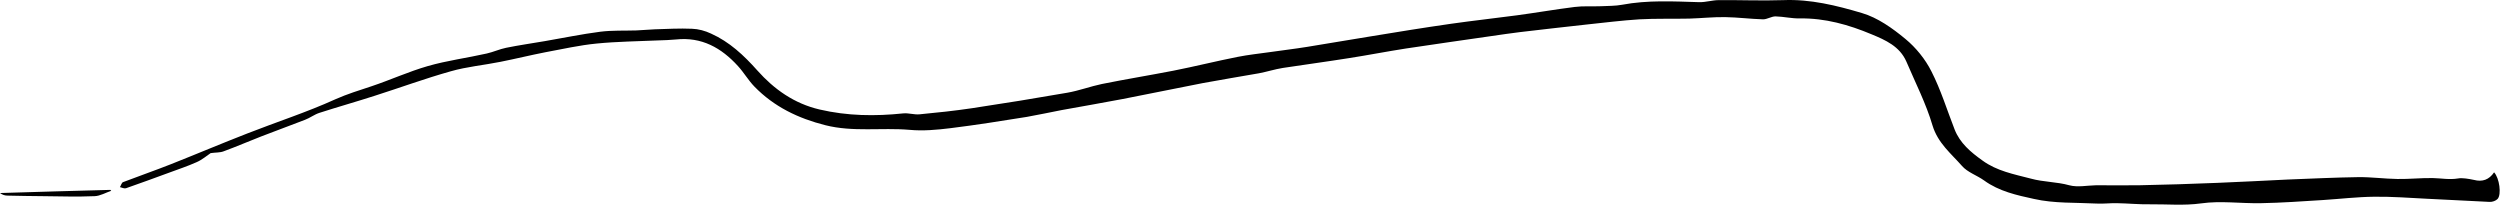 <svg width="404" height="34" viewBox="0 0 404 34" fill="none" xmlns="http://www.w3.org/2000/svg">
<path d="M403.044 27.849C403.91 28.775 404.268 31.432 403.611 32.149C403.342 32.447 402.745 32.657 402.327 32.627C398.953 32.477 395.579 32.268 392.205 32.119C389.368 31.97 386.531 31.761 383.695 31.791C380.918 31.82 378.141 32.149 375.364 32.328C372.02 32.537 368.676 32.776 365.331 32.836C362.106 32.895 358.852 32.418 355.716 32.865C352.91 33.254 350.163 32.985 347.416 33.015C345.654 33.045 343.892 32.865 342.13 32.836C341.026 32.806 339.921 32.955 338.816 32.895C335.442 32.716 331.978 32.895 328.694 32.149C325.947 31.552 323.05 30.925 320.632 29.163C319.467 28.327 317.944 27.849 317.048 26.804C315.287 24.803 313.167 23.131 312.301 20.295C311.256 16.741 309.524 13.367 308.061 9.933C306.986 7.485 304.687 6.47 302.447 5.544C298.745 3.991 294.923 2.916 290.862 2.976C289.548 3.006 288.234 2.678 286.92 2.648C286.263 2.648 285.577 3.125 284.92 3.125C282.859 3.066 280.829 2.797 278.798 2.767C276.858 2.737 274.947 2.946 273.006 3.006C270.318 3.066 267.601 2.976 264.914 3.125C262.077 3.305 259.241 3.663 256.404 3.962C252.821 4.35 249.238 4.768 245.654 5.186C244.132 5.365 242.609 5.604 241.116 5.813C236.458 6.5 231.83 7.127 227.171 7.843C224.096 8.321 221.05 8.918 217.975 9.396C214.421 9.963 210.838 10.441 207.315 10.979C206.001 11.188 204.717 11.606 203.433 11.845C200.417 12.382 197.402 12.86 194.386 13.427C190.056 14.263 185.786 15.159 181.457 15.995C178.172 16.622 174.858 17.189 171.573 17.787C169.692 18.145 167.811 18.563 165.93 18.891C161.839 19.548 157.718 20.205 153.598 20.713C151.418 20.981 149.149 21.191 146.969 20.981C142.43 20.593 137.862 21.37 133.383 20.235C128.994 19.13 125.082 17.249 121.917 13.994C120.931 12.979 120.215 11.725 119.259 10.68C116.572 7.724 113.377 5.932 109.227 6.38C108.301 6.47 107.345 6.5 106.39 6.529C103.075 6.679 99.731 6.709 96.417 7.037C93.64 7.306 90.893 7.933 88.146 8.44C85.697 8.918 83.279 9.515 80.86 9.993C78.203 10.531 75.456 10.77 72.858 11.516C68.707 12.681 64.646 14.174 60.526 15.487C57.57 16.443 54.584 17.279 51.628 18.234C50.792 18.503 50.075 19.07 49.269 19.369C46.91 20.295 44.551 21.131 42.192 22.056C40.191 22.833 38.191 23.699 36.16 24.445C35.563 24.684 34.847 24.624 34.04 24.744C33.413 25.162 32.667 25.819 31.771 26.207C30.308 26.864 28.755 27.371 27.232 27.939C24.963 28.775 22.664 29.611 20.365 30.417C20.096 30.507 19.708 30.328 19.379 30.238C19.559 29.969 19.648 29.521 19.887 29.432C22.455 28.446 25.053 27.55 27.621 26.535C31.771 24.893 35.862 23.161 40.012 21.549C44.73 19.698 49.567 18.145 54.166 16.055C56.106 15.189 58.077 14.591 60.048 13.935C63.094 12.919 66.02 11.576 69.125 10.68C72.231 9.784 75.485 9.366 78.65 8.649C79.725 8.411 80.741 7.933 81.786 7.724C83.846 7.306 85.936 7.007 88.026 6.649C91.012 6.141 93.998 5.514 97.014 5.126C98.925 4.887 100.896 4.977 102.837 4.917C103.822 4.887 104.807 4.768 105.793 4.738C107.793 4.678 109.824 4.559 111.824 4.648C112.869 4.678 113.944 4.977 114.9 5.425C117.886 6.768 120.185 8.918 122.395 11.397C125.082 14.412 128.337 16.741 132.457 17.697C136.936 18.742 141.415 18.802 145.954 18.324C146.82 18.234 147.745 18.563 148.611 18.473C151.448 18.204 154.255 17.906 157.061 17.488C162.227 16.712 167.363 15.876 172.499 14.98C174.38 14.651 176.201 13.964 178.053 13.576C181.904 12.8 185.756 12.173 189.608 11.426C193.102 10.74 196.536 9.874 200.029 9.187C201.701 8.858 203.373 8.679 205.075 8.44C207.136 8.142 209.196 7.903 211.227 7.575C214.601 7.037 217.975 6.44 221.349 5.902C225.708 5.186 230.098 4.469 234.487 3.842C238.04 3.334 241.623 2.946 245.177 2.469C248.282 2.051 251.358 1.513 254.463 1.125C255.866 0.946 257.3 1.065 258.733 1.005C259.868 0.946 261.032 0.976 262.137 0.767C266.257 -0.01 270.438 0.229 274.588 0.349C275.633 0.378 276.708 0.02 277.753 0.02C281.217 -0.01 284.711 0.14 288.174 0.02C292.564 -0.159 296.774 0.886 300.895 2.11C303.433 2.857 305.821 4.559 307.911 6.291C309.613 7.694 311.136 9.575 312.122 11.546C313.645 14.532 314.63 17.757 315.854 20.892C316.72 23.131 318.482 24.594 320.363 25.938C322.692 27.64 325.439 28.148 328.186 28.864C330.246 29.432 332.366 29.372 334.397 29.939C335.74 30.298 337.263 29.969 338.726 29.939C341.055 29.939 343.355 29.969 345.684 29.939C349.894 29.85 354.104 29.73 358.314 29.551C362.106 29.402 365.899 29.193 369.661 29.014C373.453 28.864 377.275 28.685 381.067 28.625C383.187 28.596 385.307 28.894 387.427 28.924C389.338 28.954 391.219 28.745 393.13 28.775C394.504 28.805 395.818 29.073 397.251 28.834C397.878 28.715 398.953 28.894 399.789 29.073C401.163 29.432 402.238 29.044 403.044 27.849Z" fill="black"/>
<path d="M17.975 30.835C17.08 31.133 16.184 31.671 15.288 31.701C12.511 31.82 9.734 31.73 6.957 31.701C5.046 31.701 3.135 31.641 1.224 31.611C0.806 31.611 0.388 31.491 0 31.193C5.942 31.014 11.884 30.835 17.826 30.685C17.886 30.745 17.916 30.775 17.975 30.835Z" fill="black"/>
</svg>
